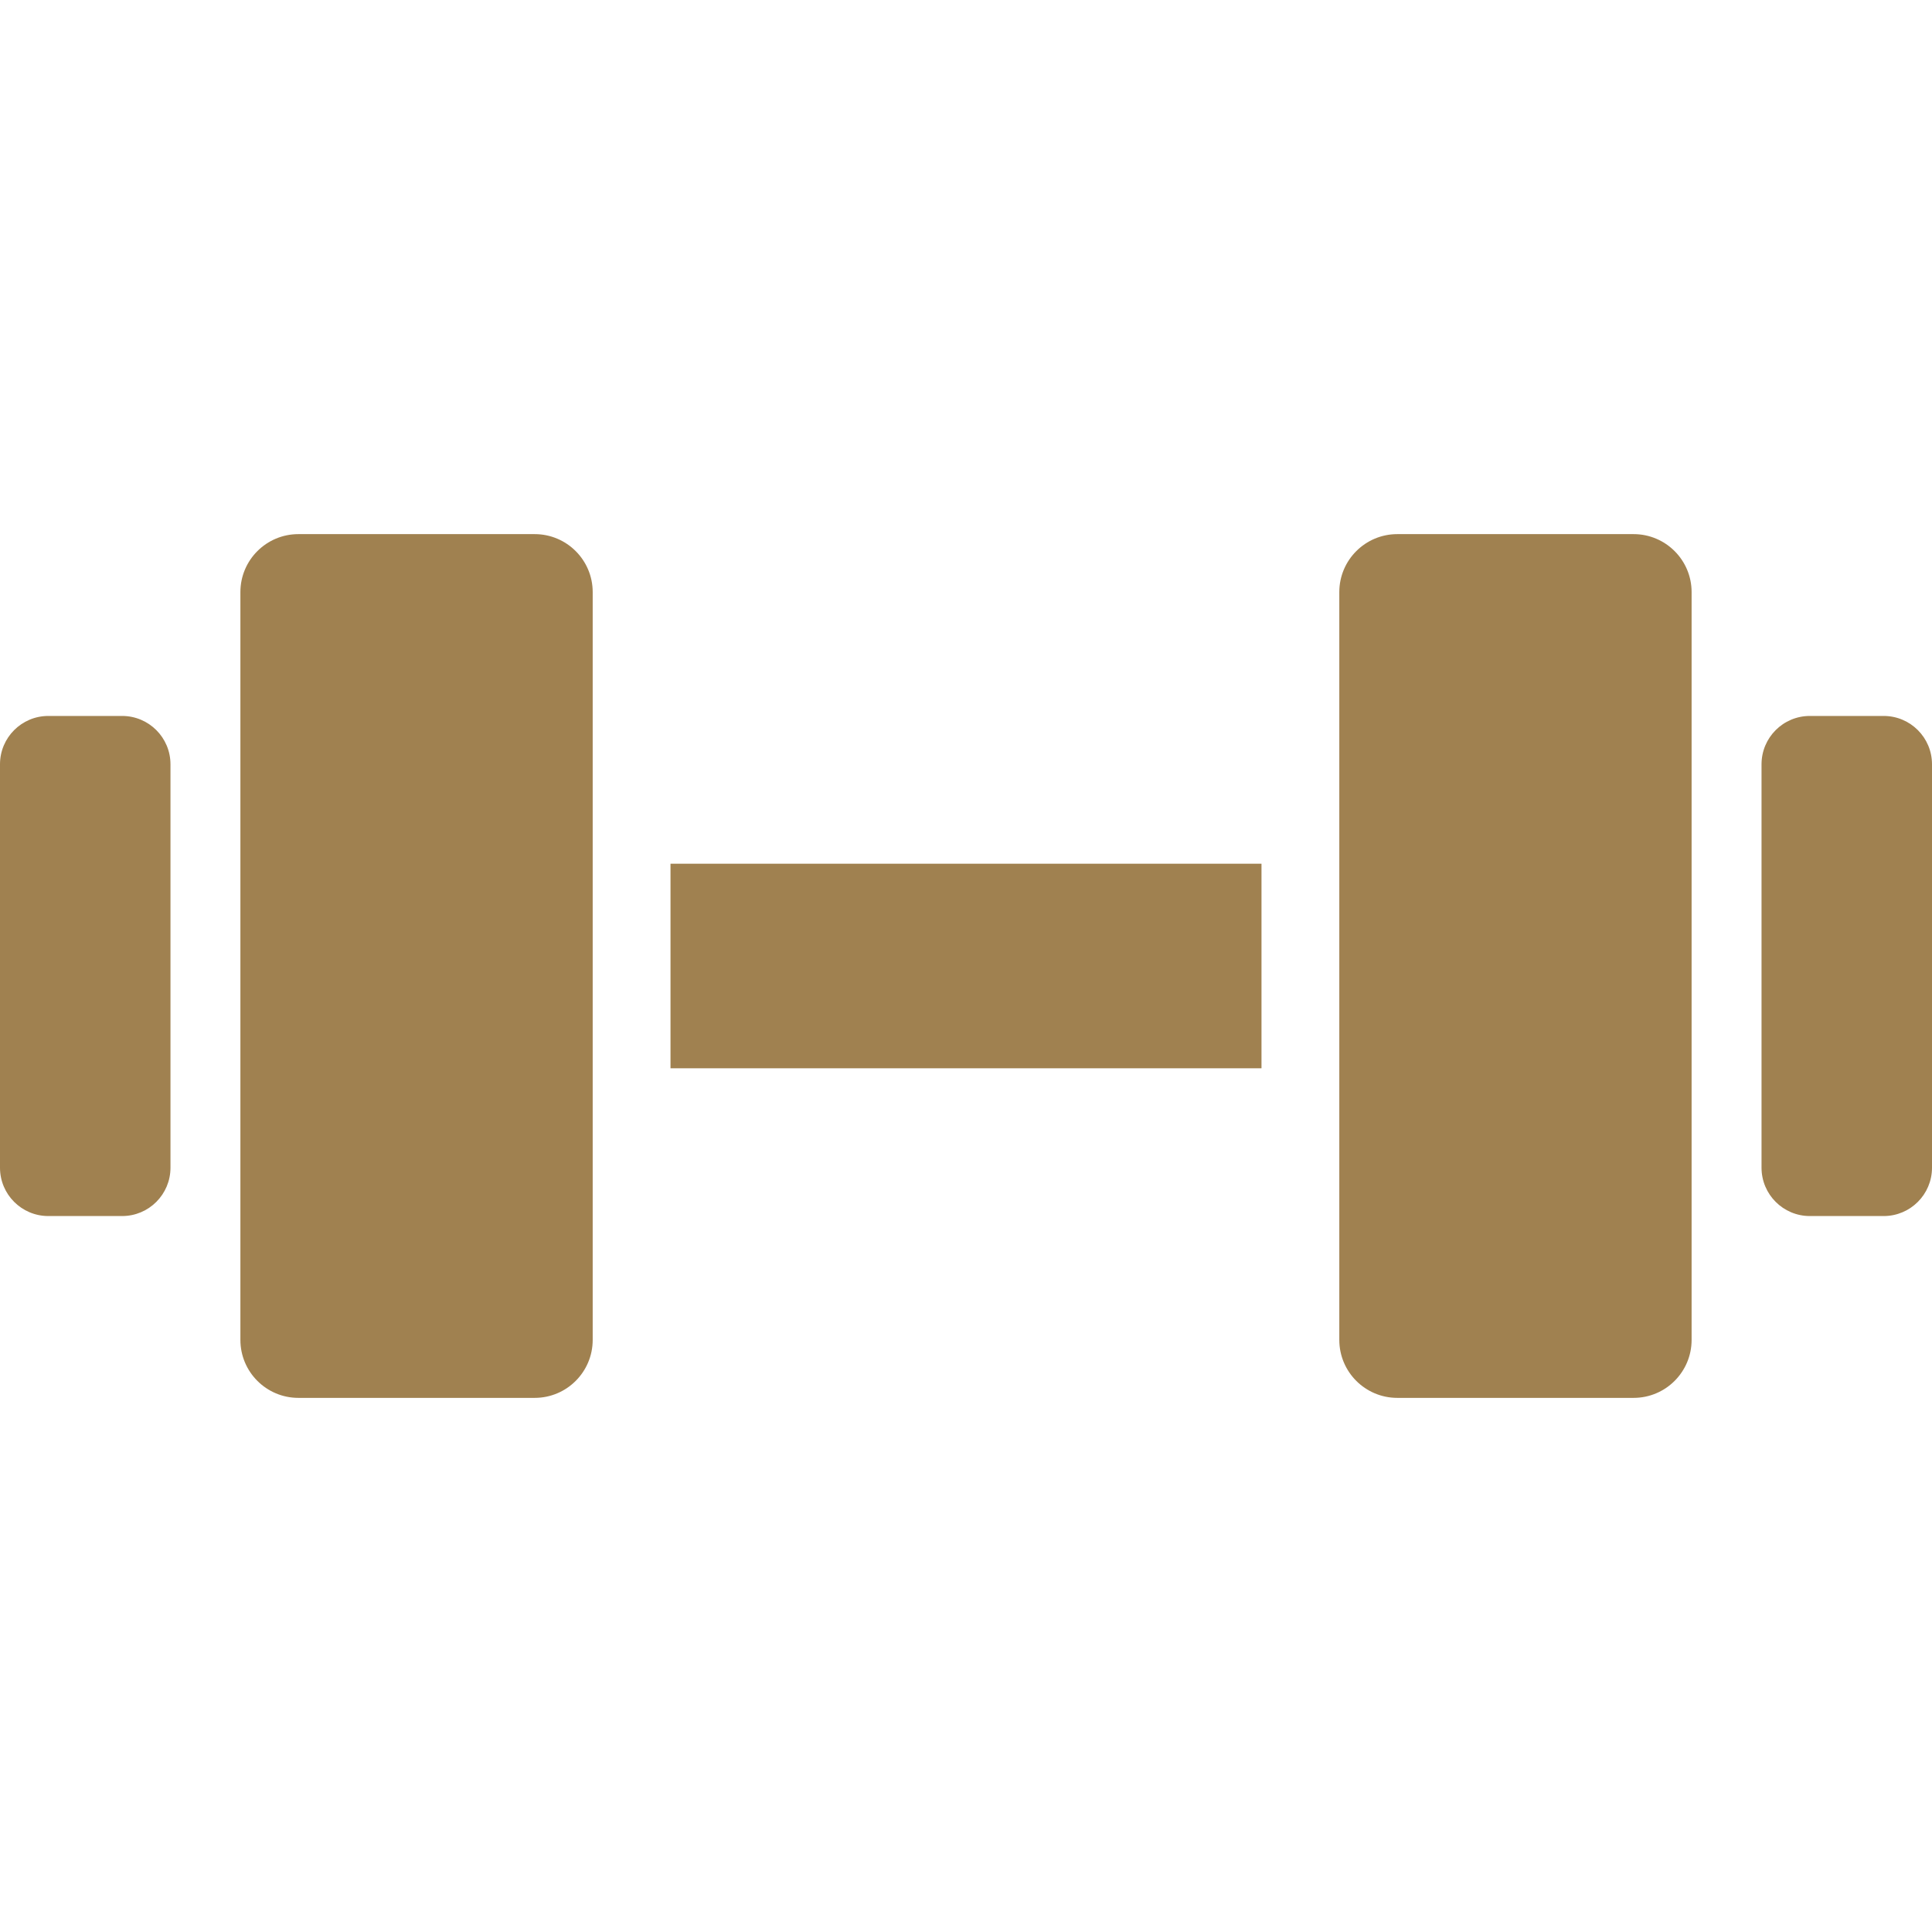 <?xml version="1.0" encoding="UTF-8"?> <svg xmlns="http://www.w3.org/2000/svg" xmlns:xlink="http://www.w3.org/1999/xlink" version="1.1" id="_x32_" viewBox="0 0 512 512" xml:space="preserve" width="800px" height="800px" fill="#A08150"> <g id="SVGRepo_bgCarrier" stroke-width="0"></g> <g id="SVGRepo_tracerCarrier" stroke-linecap="round" stroke-linejoin="round"></g> <g id="SVGRepo_iconCarrier"> <style type="text/css"> .st0{fill:#A08150;} </style> <g> <path class="st0" d="M141.698,141.549H79.077c-8.488,0-15.37,6.882-15.37,15.362v198.179c0,8.479,6.882,15.362,15.37,15.362h62.622 c8.489,0,15.371-6.883,15.371-15.362V156.911C157.07,148.431,150.187,141.549,141.698,141.549z"></path> <path class="st0" d="M32.374,189.734H12.803C5.736,189.734,0,195.47,0,202.537v106.925c0,7.068,5.736,12.803,12.803,12.803h19.571 c7.067,0,12.803-5.736,12.803-12.803V202.537C45.177,195.47,39.441,189.734,32.374,189.734z"></path> <rect x="177.69" y="228.894" class="st0" width="156.62" height="54.212"></rect> <path class="st0" d="M432.922,141.549h-62.621c-8.488,0-15.371,6.882-15.371,15.362v198.179c0,8.479,6.882,15.362,15.371,15.362 h62.621c8.488,0,15.371-6.883,15.371-15.362V156.911C448.293,148.431,441.411,141.549,432.922,141.549z"></path> <path class="st0" d="M499.197,189.734h-19.57c-7.068,0-12.803,5.736-12.803,12.803v106.925c0,7.068,5.736,12.803,12.803,12.803 h19.57c7.068,0,12.803-5.736,12.803-12.803V202.537C512,195.47,506.264,189.734,499.197,189.734z"></path> </g> </g> </svg> 